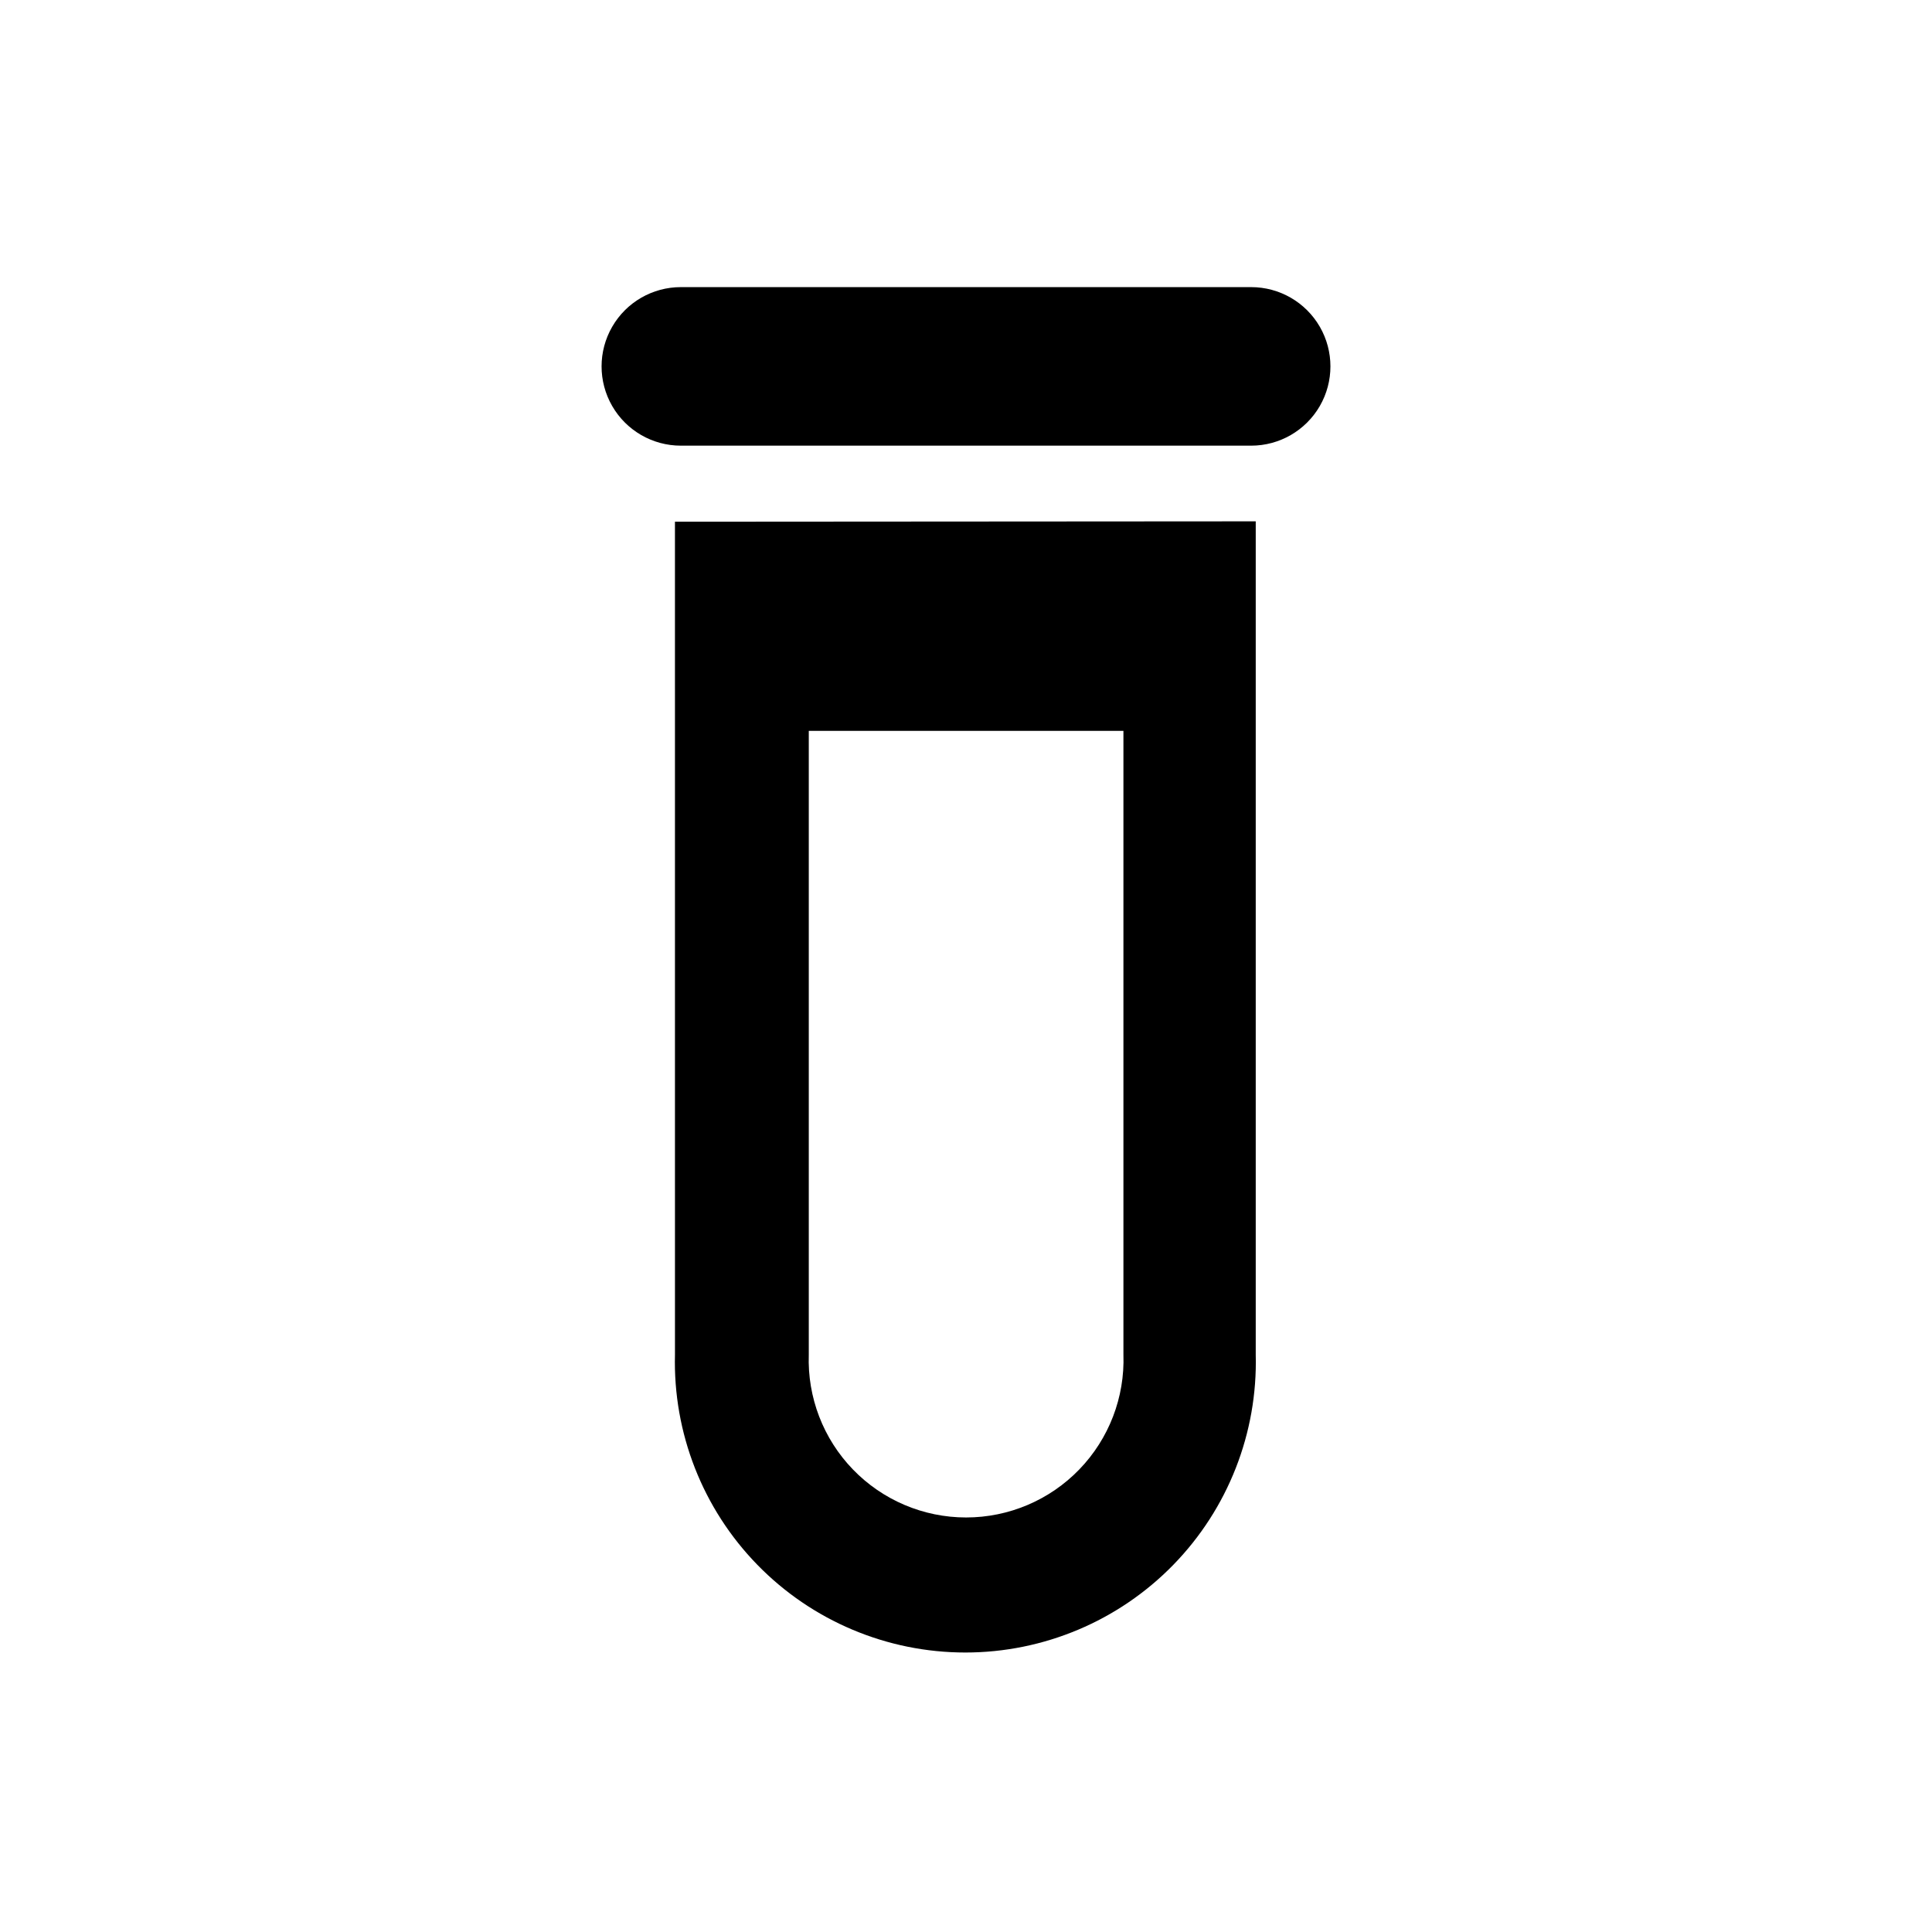 <?xml version="1.0" encoding="UTF-8"?>
<!-- Uploaded to: ICON Repo, www.svgrepo.com, Generator: ICON Repo Mixer Tools -->
<svg fill="#000000" width="800px" height="800px" version="1.1" viewBox="144 144 512 512" xmlns="http://www.w3.org/2000/svg">
 <g>
  <path d="m475.57 220.09h-151.14c-7.504 0-14.441 4.004-18.191 10.504-3.754 6.5-3.754 14.508 0 21.008 3.75 6.5 10.688 10.504 18.191 10.504h151.14c7.504 0 14.441-4.004 18.195-10.504 3.75-6.5 3.75-14.508 0-21.008-3.754-6.5-10.691-10.504-18.195-10.504z"/>
  <path d="m324.43 282.26h-1.562l0.004 220.72c-0.531 20.754 7.34 40.84 21.828 55.703 14.488 14.867 34.367 23.25 55.125 23.25 20.762 0 40.641-8.383 55.129-23.25 14.488-14.863 22.359-34.949 21.828-55.703v-220.82h-1.562zm117.29 220.72c0.391 11.309-3.824 22.293-11.688 30.43-7.859 8.141-18.688 12.734-30.004 12.734-11.316 0-22.145-4.594-30.004-12.734-7.863-8.137-12.078-19.121-11.688-30.43v-165.3h83.383z"/>
 </g>
</svg>